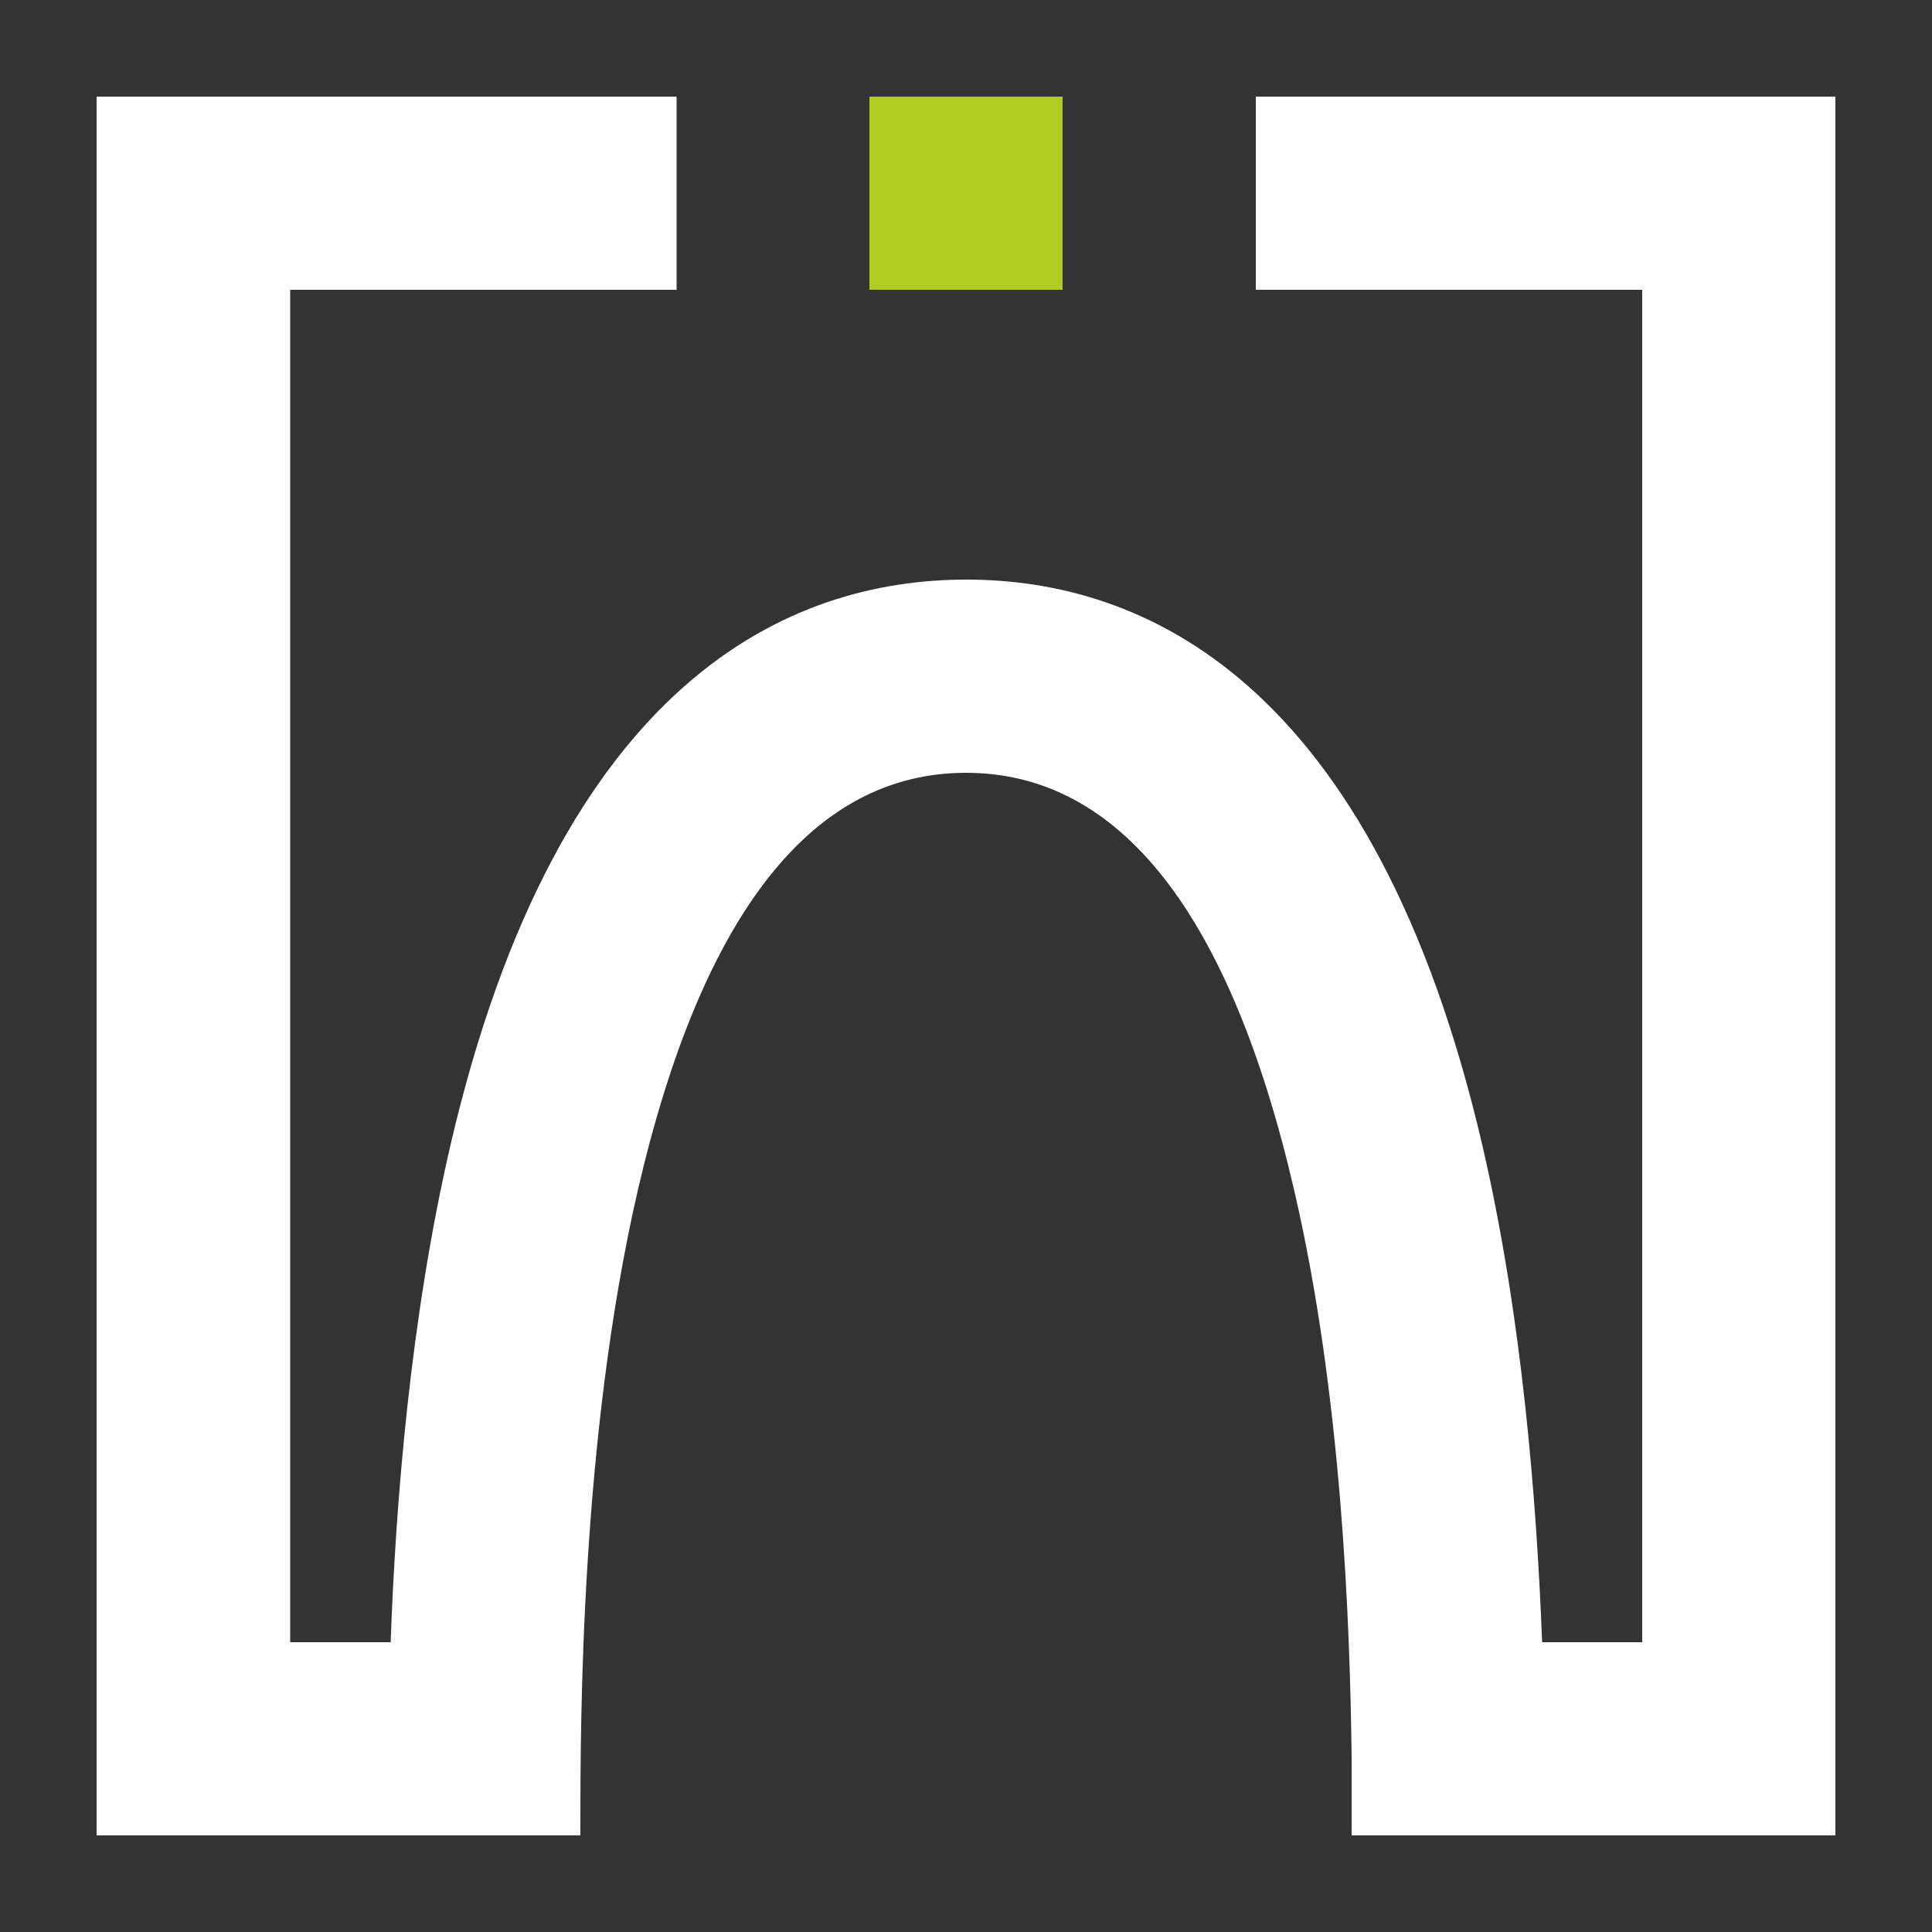 <?xml version="1.0" encoding="UTF-8"?><svg id="Ebene_1" xmlns="http://www.w3.org/2000/svg" viewBox="0 0 50 50"><rect x="0" y="0" width="50" height="50" fill="#333333" stroke="none"/><defs><style>.cls-1{fill:#b1cb21;}.cls-1,.cls-2{stroke-width:0px;}.cls-2{fill:#fff;}</style></defs><path class="cls-2" d="M32.5,7.5h10v35h-2.59c-.14-3.62-.51-8.38-1.54-12.83-2.81-12.12-8.82-14.67-13.36-14.67s-10.55,2.54-13.36,14.67c-1.03,4.46-1.41,9.21-1.54,12.83h-2.6V7.5h10V2.5H2.5v45h12.52v-.17c0-2.76,0-10.09,1.49-16.54,1.66-7.16,4.52-10.79,8.49-10.79s6.83,3.63,8.49,10.79c1.24,5.33,1.45,11.26,1.49,14.71v2h12.52V2.5h-15v5Z"/><rect class="cls-1" x="22.5" y="2.5" width="5" height="5"/></svg>
